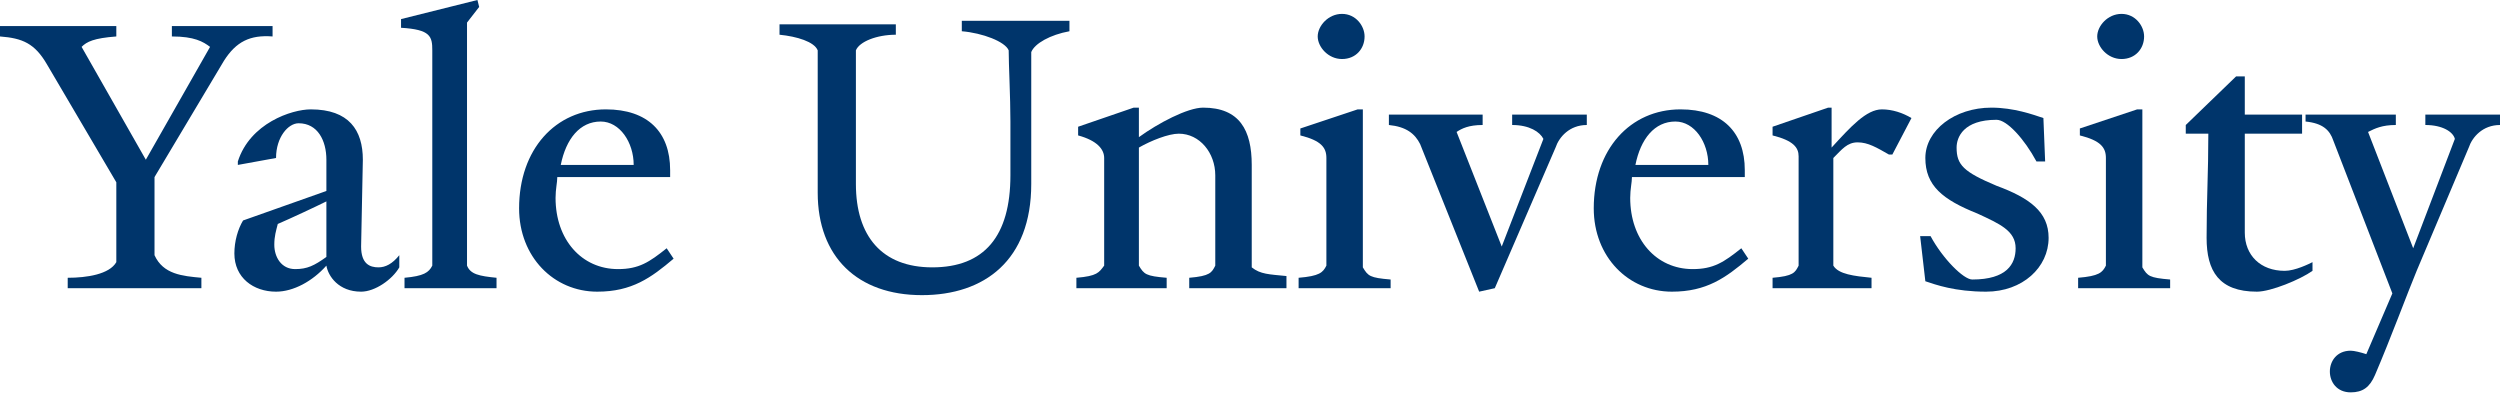 <?xml version="1.0" encoding="UTF-8" standalone="no"?>
<!DOCTYPE svg PUBLIC "-//W3C//DTD SVG 1.1//EN" "http://www.w3.org/Graphics/SVG/1.1/DTD/svg11.dtd">
<svg width="100%" height="100%" viewBox="0 0 144 23" version="1.1" xmlns="http://www.w3.org/2000/svg" xmlns:xlink="http://www.w3.org/1999/xlink" xml:space="preserve" xmlns:serif="http://www.serif.com/" style="fill-rule:evenodd;clip-rule:evenodd;stroke-linejoin:round;stroke-miterlimit:2;">
    <g transform="matrix(1,0,0,1,-0.4,-21.4)">
        <path d="M13.3,24.9L9.3,31.6L9.3,36.1C9.8,37.2 10.9,37.3 12,37.4L12,38L4.3,38L4.3,37.4C5.4,37.4 6.7,37.2 7.1,36.5L7.1,31.9L3.1,25.1C2.4,23.9 1.7,23.6 0.4,23.5L0.4,22.9L7.1,22.9L7.1,23.5C5.8,23.6 5.4,23.8 5.1,24.1L8.8,30.6L12.5,24.1C12.1,23.8 11.6,23.5 10.3,23.5L10.3,22.9L16.1,22.9L16.1,23.5C14.8,23.4 14,23.8 13.3,24.9ZM21.2,38.2C19.9,38.2 19.3,37.3 19.2,36.7C18.4,37.6 17.3,38.2 16.3,38.2C15,38.2 13.9,37.4 13.9,36C13.9,35.3 14.1,34.6 14.4,34.1L19.2,32.4L19.2,30.6C19.2,29.5 18.7,28.5 17.6,28.5C17,28.5 16.3,29.3 16.3,30.5L14.1,30.9L14.1,30.7C14.8,28.5 17.2,27.7 18.3,27.7C20.5,27.7 21.3,28.9 21.3,30.6L21.2,35.6C21.2,36.6 21.7,36.8 22.2,36.8C22.6,36.8 23,36.6 23.4,36.1L23.4,36.8C23,37.5 22,38.2 21.2,38.2ZM16.4,34.3C16.3,34.7 16.2,35 16.2,35.5C16.2,36.2 16.6,36.9 17.4,36.9C18.1,36.9 18.5,36.7 19.2,36.2L19.2,33C18.6,33.3 17.1,34 16.4,34.3ZM23.7,38L23.7,37.4C24.8,37.3 25.1,37.1 25.3,36.7L25.3,24.3C25.3,23.5 25.2,23.1 23.5,23L23.5,22.5L27.9,21.4L28,21.8L27.3,22.7L27.3,36.7C27.5,37.2 28,37.3 29,37.4L29,38L23.7,38ZM34.8,38.2C32.3,38.2 30.3,36.2 30.3,33.4C30.3,30 32.4,27.7 35.3,27.7C37.7,27.7 39,29 39,31.2L39,31.6L32.5,31.6C32.5,31.9 32.4,32.3 32.4,32.8C32.4,35.2 33.9,36.9 36,36.9C37.2,36.9 37.8,36.5 38.8,35.7L39.2,36.3C37.9,37.4 36.8,38.2 34.8,38.2ZM35,28.4C33.8,28.4 33,29.4 32.7,30.9L36.9,30.9C36.9,29.6 36.1,28.4 35,28.4Z" style="fill:rgb(0,53,107);fill-rule:nonzero;"/>
    </g>
    <g transform="matrix(1,0,0,1,-0.4,-21.4)">
        <path d="M59.8,24.4L59.8,32C59.8,36.4 57.1,38.4 53.5,38.4C49.8,38.4 47.5,36.2 47.5,32.5L47.5,24.3C47.3,23.8 46.3,23.5 45.3,23.4L45.3,22.8L52,22.8L52,23.4C50.9,23.4 49.9,23.8 49.7,24.3L49.7,32C49.7,35 51.2,36.8 54.1,36.8C57.1,36.8 58.6,35 58.6,31.5L58.6,28.4C58.6,27 58.5,25.1 58.5,24.3C58.3,23.8 57,23.3 55.8,23.2L55.8,22.6L62,22.6L62,23.2C60.9,23.4 60,23.9 59.8,24.4Z" style="fill:rgb(0,53,107);fill-rule:nonzero;"/>
    </g>
    <g transform="matrix(1,0,0,1,-0.4,-21.4)">
        <path d="M68.9,38L68.9,37.4C70.1,37.3 70.2,37.1 70.4,36.7L70.4,31.5C70.4,30.2 69.5,29.1 68.3,29.1C67.7,29.1 66.7,29.5 66,29.9L66,36.7C66.3,37.2 66.4,37.3 67.6,37.4L67.6,38L62.4,38L62.4,37.4C63.6,37.3 63.7,37.1 64,36.7L64,30.5C64,30 63.6,29.5 62.5,29.2L62.5,28.7L65.7,27.6L66,27.6L66,29.3C67.1,28.5 68.8,27.6 69.7,27.6C71.8,27.6 72.5,28.9 72.5,30.9L72.5,36.8C73,37.2 73.5,37.2 74.5,37.3L74.5,38L68.9,38Z" style="fill:rgb(0,53,107);fill-rule:nonzero;"/>
    </g>
    <g transform="matrix(1,0,0,1,-0.4,-21.4)">
        <path d="M75.2,38L75.2,37.4C76.4,37.3 76.6,37.1 76.8,36.7L76.8,30.5C76.8,29.9 76.5,29.5 75.3,29.2L75.3,28.8L78.6,27.7L78.9,27.7L78.9,36.8C79.2,37.3 79.3,37.4 80.5,37.5L80.5,38L75.2,38ZM77.7,24.8C76.9,24.8 76.3,24.1 76.3,23.5C76.3,22.9 76.9,22.2 77.7,22.2C78.5,22.2 79,22.9 79,23.5C79,24.2 78.5,24.8 77.7,24.8Z" style="fill:rgb(0,53,107);fill-rule:nonzero;"/>
    </g>
    <g transform="matrix(1,0,0,1,-0.4,-21.4)">
        <path d="M89.3,29.4C89.1,29 88.5,28.6 87.5,28.6L87.5,28L91.8,28L91.8,28.6C90.8,28.6 90.2,29.3 90,29.9L86.5,38L85.6,38.2L82.2,29.7C81.9,29.1 81.4,28.7 80.4,28.6L80.4,28L85.8,28L85.8,28.6C85,28.6 84.6,28.8 84.3,29L86.9,35.6L89.3,29.4Z" style="fill:rgb(0,53,107);fill-rule:nonzero;"/>
    </g>
    <g transform="matrix(1,0,0,1,-0.4,-21.4)">
        <path d="M96.7,38.2C94.2,38.2 92.2,36.2 92.2,33.4C92.2,30 94.3,27.7 97.2,27.7C99.6,27.7 100.9,29 100.9,31.2L100.9,31.6L94.4,31.6C94.4,31.9 94.3,32.3 94.3,32.8C94.3,35.2 95.8,36.9 97.9,36.9C99.1,36.9 99.7,36.5 100.7,35.7L101.1,36.3C99.8,37.4 98.7,38.2 96.7,38.2ZM96.9,28.4C95.7,28.4 94.9,29.4 94.6,30.9L98.8,30.9C98.8,29.6 98,28.4 96.9,28.4Z" style="fill:rgb(0,53,107);fill-rule:nonzero;"/>
    </g>
    <g transform="matrix(1,0,0,1,-0.4,-21.4)">
        <path d="M109.4,30.3L109.2,30.3C108.5,29.9 108,29.6 107.4,29.6C106.8,29.6 106.5,30 106,30.5L106,36.7C106.3,37.2 107.2,37.3 108.2,37.4L108.2,38L102.5,38L102.5,37.4C103.7,37.3 103.8,37.1 104,36.7L104,30.4C104,29.9 103.7,29.5 102.5,29.2L102.5,28.7L105.7,27.6L105.9,27.6L105.9,29.9C107,28.7 107.9,27.7 108.8,27.7C109.4,27.7 110,27.9 110.5,28.2L109.4,30.3Z" style="fill:rgb(0,53,107);fill-rule:nonzero;"/>
    </g>
    <g transform="matrix(1,0,0,1,-0.4,-21.4)">
        <path d="M114.8,38.2C113,38.2 111.9,37.8 111.3,37.6L111,35L111.6,35C112.3,36.3 113.5,37.5 114,37.5C116,37.5 116.5,36.6 116.5,35.7C116.5,34.7 115.6,34.3 114.3,33.7C112.3,32.9 111.3,32.1 111.3,30.5C111.3,28.9 113,27.6 115.1,27.6C116.4,27.6 117.5,28 118.1,28.2L118.2,30.7L117.7,30.7C117,29.4 116,28.3 115.4,28.3C113.5,28.3 113.1,29.3 113.1,29.9C113.1,30.9 113.5,31.3 115.4,32.1C117.3,32.8 118.4,33.6 118.4,35.1C118.4,36.8 116.9,38.2 114.8,38.2Z" style="fill:rgb(0,53,107);fill-rule:nonzero;"/>
    </g>
    <g transform="matrix(1,0,0,1,-0.4,-21.4)">
        <path d="M120.1,38L120.1,37.4C121.3,37.3 121.5,37.1 121.7,36.7L121.7,30.5C121.7,29.9 121.4,29.5 120.2,29.2L120.2,28.8L123.5,27.7L123.8,27.7L123.8,36.8C124.1,37.3 124.2,37.4 125.4,37.5L125.4,38L120.1,38ZM122.6,24.8C121.8,24.8 121.2,24.1 121.2,23.5C121.2,22.9 121.8,22.2 122.6,22.2C123.4,22.2 123.9,22.9 123.9,23.5C123.9,24.2 123.4,24.8 122.6,24.8Z" style="fill:rgb(0,53,107);fill-rule:nonzero;"/>
    </g>
    <g transform="matrix(1,0,0,1,-0.4,-21.4)">
        <path d="M130.4,38.2C128.2,38.2 127.5,37 127.5,35.1C127.5,32.8 127.6,31.4 127.6,29.1L126.3,29.1L126.3,28.6L129.2,25.8L129.7,25.8L129.7,28L133,28L133,29.1L129.7,29.1L129.7,34.8C129.7,36.1 130.6,37 132,37C132.6,37 133.4,36.6 133.6,36.5L133.6,37C132.9,37.5 131.2,38.2 130.4,38.2Z" style="fill:rgb(0,53,107);fill-rule:nonzero;"/>
    </g>
    <g transform="matrix(1,0,0,1,-0.4,-21.4)">
        <path d="M141.8,29.4C141.7,29 141.1,28.6 140.1,28.6L140.1,28L144.4,28L144.4,28.6C143.4,28.6 142.8,29.3 142.6,29.9L139.6,37C139.1,38.2 138.1,40.9 137.2,43C136.9,43.7 136.5,44 135.8,44C135,44 134.6,43.4 134.6,42.8C134.6,42.2 135,41.6 135.8,41.6C136,41.6 136.4,41.7 136.7,41.8L138.2,38.3L134.8,29.5C134.6,28.9 134.2,28.5 133.2,28.4L133.2,28L138.4,28L138.4,28.6C137.6,28.6 137.2,28.8 136.8,29L139.4,35.7L141.8,29.4Z" style="fill:rgb(0,53,107);fill-rule:nonzero;"/>
    </g>
</svg>
